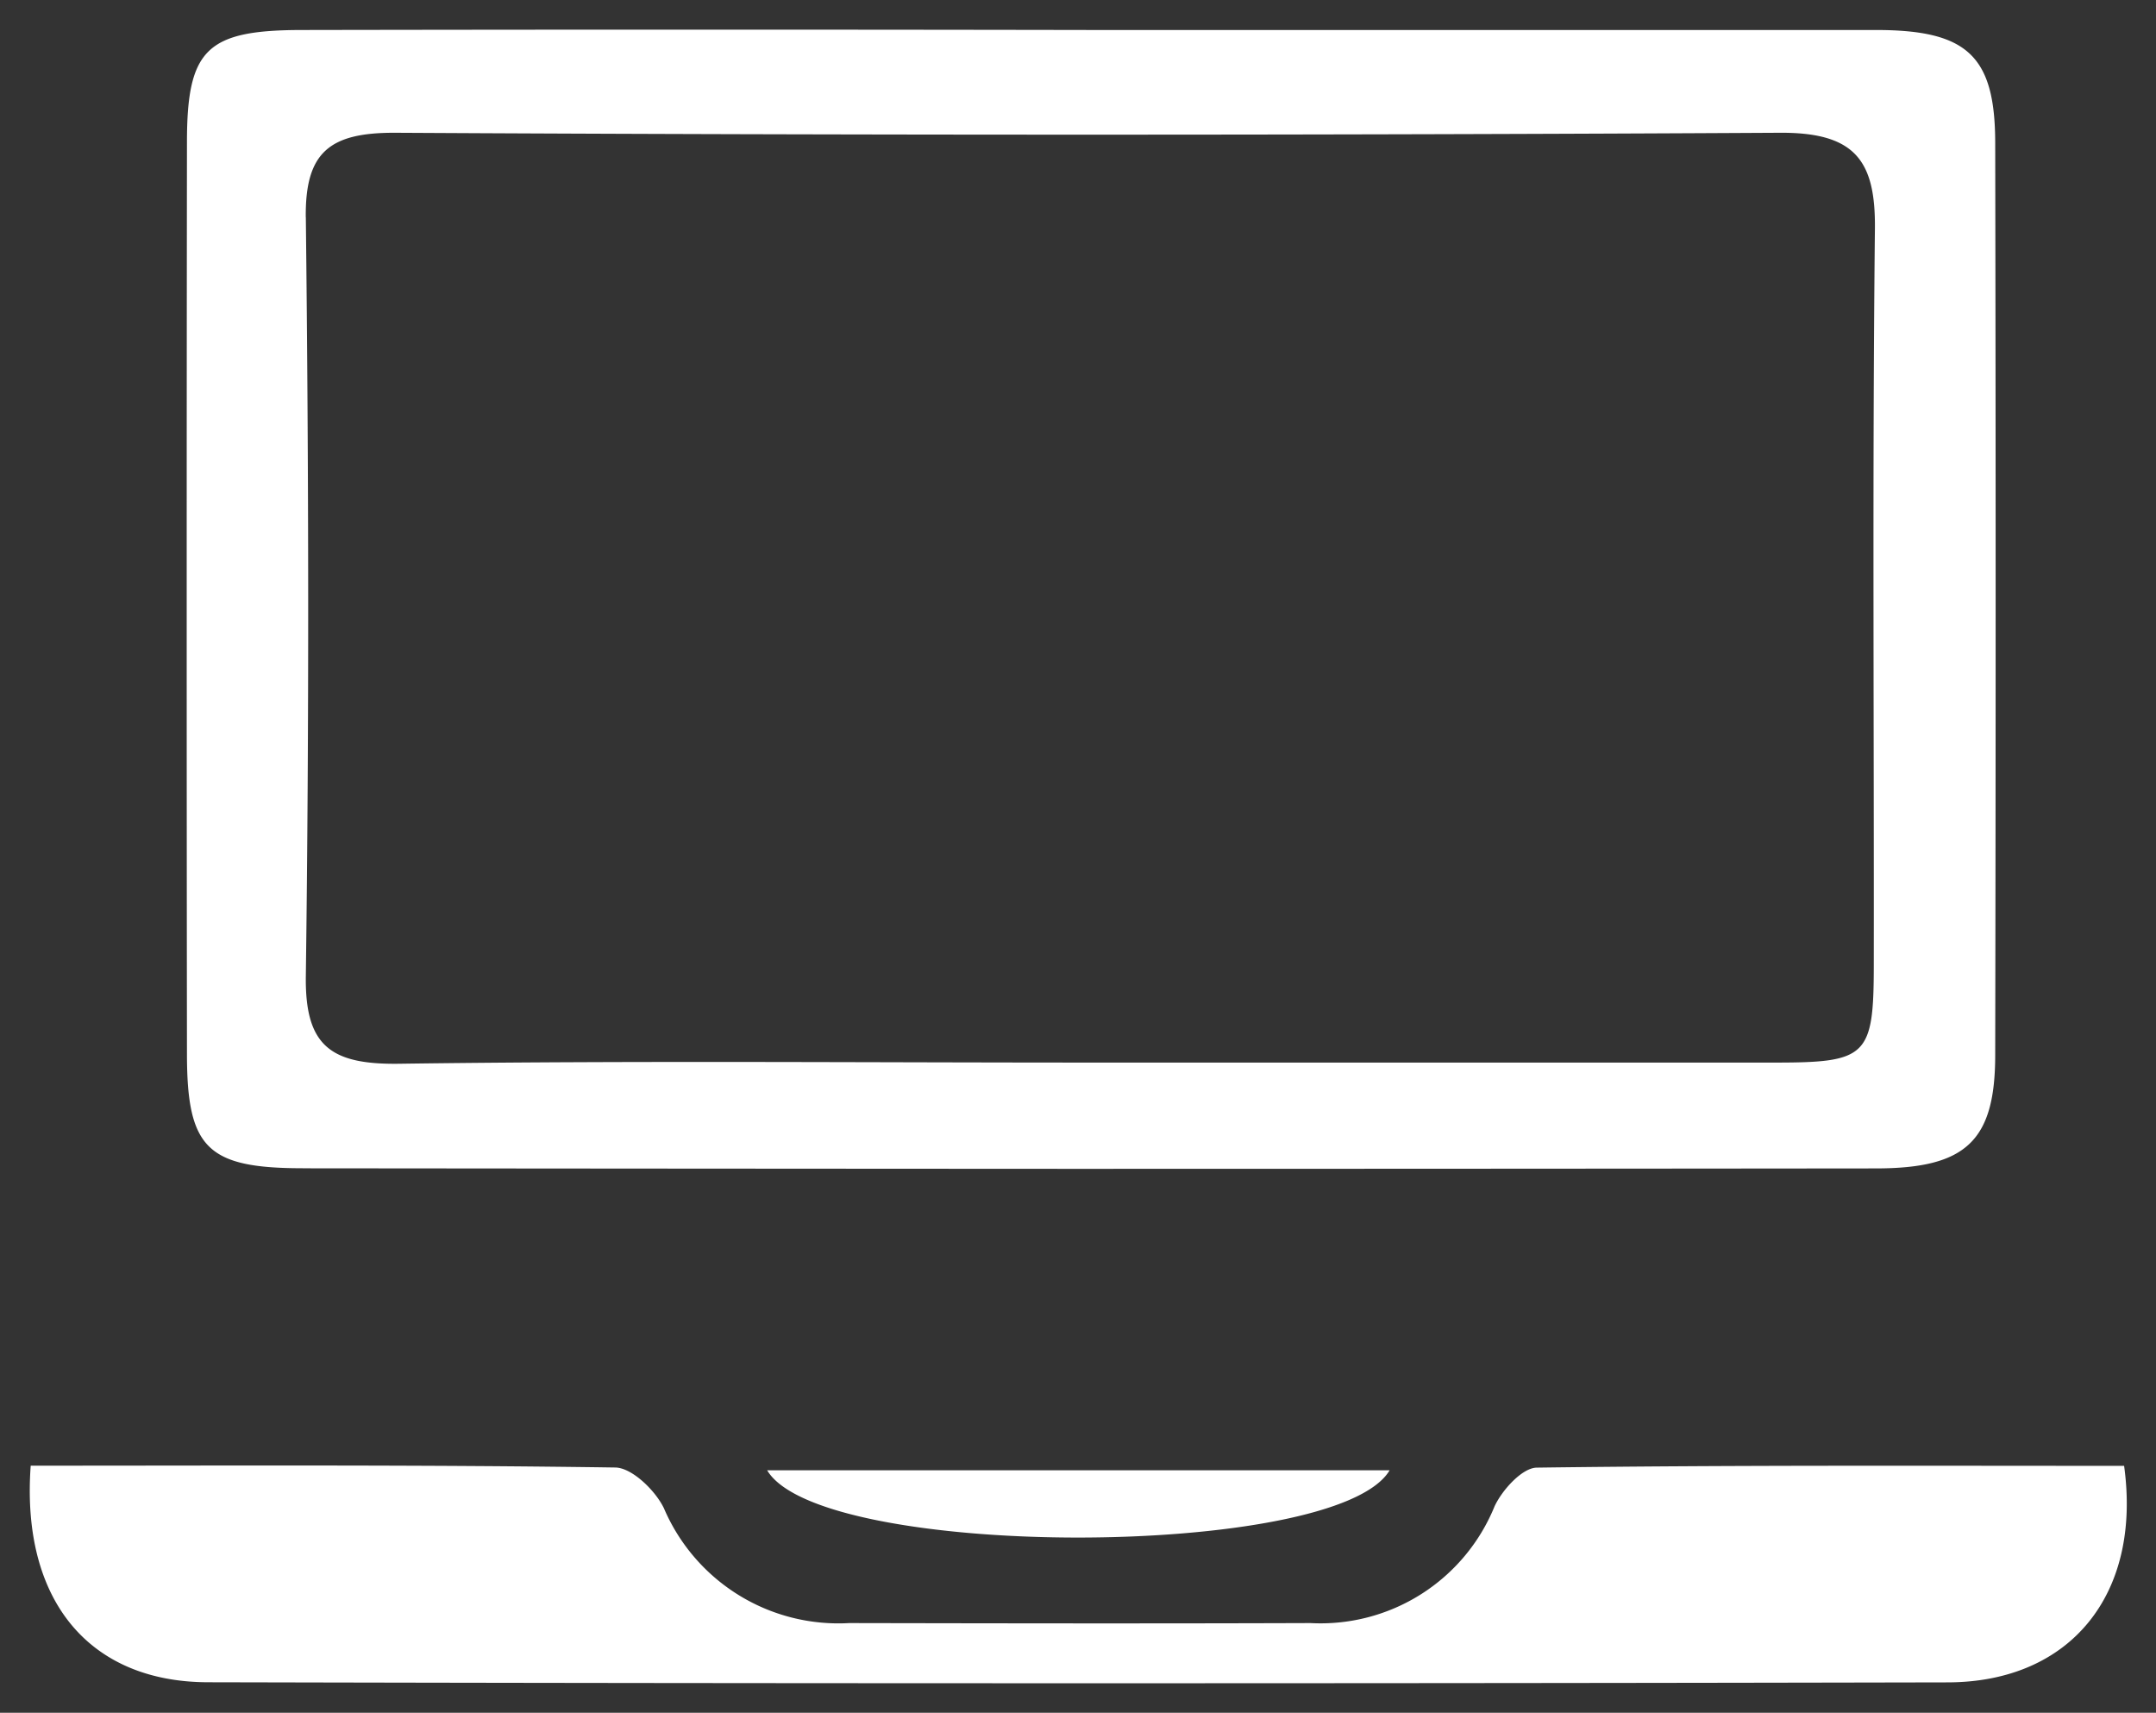 <svg xmlns="http://www.w3.org/2000/svg" width="36.51" height="29" viewBox="0 0 36.51 29">
  <rect x="0" y="0" width="36.51" height="29" fill="#333333" stroke="none"/>
  <path id="Computadoras" d="M-4054.981-174.034c-2.014-.005-3.166-1.39-3-3.667,3.335,0,6.616-.017,9.9.031.284.005.678.39.822.688a3.214,3.214,0,0,0,3.138,1.946c2.6.005,5.208.009,7.812,0a3.181,3.181,0,0,0,3.116-1.974c.127-.277.469-.655.716-.658,3.321-.044,6.643-.03,9.946-.03.3,2.176-.91,3.662-2.987,3.666q-7.274.015-14.548.015Q-4047.529-174.017-4054.981-174.034Zm9.472-3.589h10.54c-.449.759-2.859,1.138-5.27,1.139S-4045.059-176.863-4045.51-177.623Zm-7.867-5.114c-1.618,0-1.956-.345-1.959-1.92q-.009-7.726,0-15.452c0-1.579.335-1.9,1.958-1.9q6.693-.012,13.387,0,6.627,0,13.257,0c1.543,0,2.015.436,2.019,1.9q.015,7.727,0,15.453c0,1.452-.489,1.921-2.017,1.922q-6.858.007-13.715.007Q-4046.912-182.73-4053.376-182.736Zm.054-16.1c.049,4.282.057,8.565,0,12.846-.016,1.175.412,1.5,1.573,1.485,3.907-.054,7.815-.02,11.722-.02q5.8,0,11.594,0c1.547,0,1.662-.11,1.663-1.646.005-4.157-.025-8.316.019-12.472.012-1.152-.333-1.634-1.614-1.625q-11.722.064-23.445,0h-.02C-4052.921-200.269-4053.334-199.937-4053.323-198.839Z" transform="translate(4058.501 202.517)" fill="#fff" stroke="rgba(0,0,0,0)" stroke-miterlimit="10" stroke-width="1"/>
</svg>
